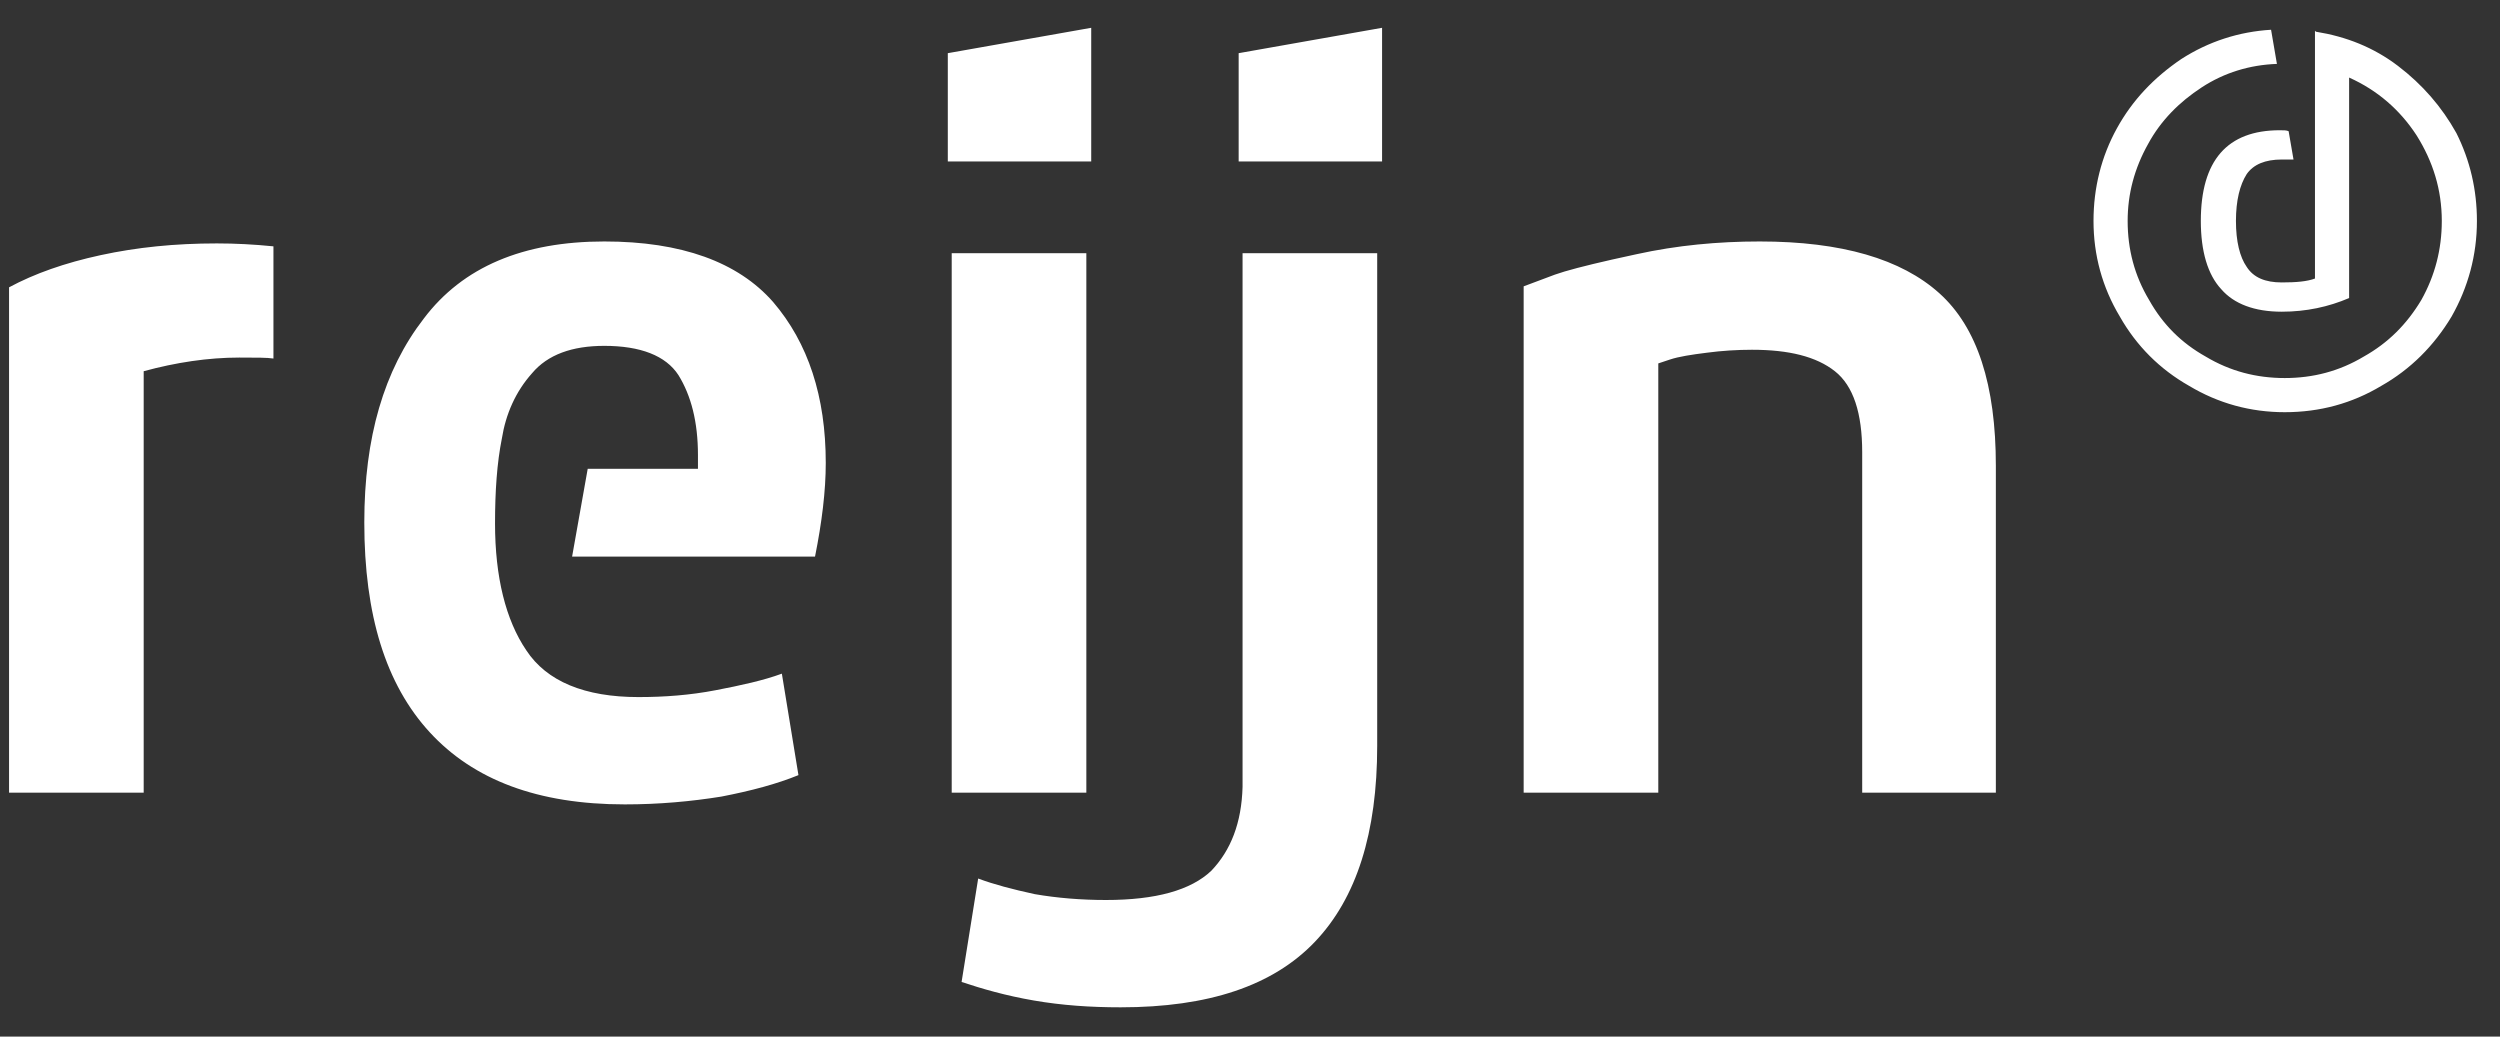 <?xml version="1.0" encoding="UTF-8"?>
<svg width="82px" height="34px" viewBox="0 0 82 34" version="1.1" xmlns="http://www.w3.org/2000/svg" xmlns:xlink="http://www.w3.org/1999/xlink">
    <rect x="0" y="0" width="82" height="34" fill="#333333" stroke="none"/>
    <!-- Generator: Sketch 58 (84663) - https://sketch.com -->
    <title>reijn-logo</title>
    <desc>Created with Sketch.</desc>
    <g id="reijn-logo" stroke="none" stroke-width="1" fill="none" fill-rule="evenodd">
        <path d="M8.969,11.76 L8.969,8.08 C8.329,8.016 7.721,7.984 7.113,7.984 C5.737,7.984 4.489,8.112 3.305,8.368 C2.121,8.624 1.129,8.976 0.297,9.424 L0.297,26 L4.713,26 L4.713,12.176 C5.769,11.888 6.825,11.728 7.849,11.728 L8.541,11.732 C8.729,11.736 8.873,11.744 8.969,11.76 Z M22.893,15.376 L19.277,15.376 L18.765,18.256 L26.733,18.256 C26.957,17.136 27.085,16.112 27.085,15.184 C27.085,13.008 26.509,11.248 25.357,9.904 C24.205,8.592 22.349,7.92 19.821,7.92 C17.165,7.92 15.181,8.752 13.901,10.448 C12.589,12.144 11.949,14.352 11.949,17.136 C11.949,20.176 12.653,22.448 14.093,24.016 C15.533,25.584 17.645,26.384 20.493,26.384 C21.613,26.384 22.669,26.288 23.661,26.128 C24.653,25.936 25.485,25.712 26.189,25.424 L25.645,22.096 C25.037,22.32 24.301,22.48 23.469,22.64 C22.637,22.8 21.805,22.864 20.941,22.864 C19.181,22.864 17.933,22.352 17.261,21.328 C16.589,20.336 16.237,18.928 16.237,17.168 C16.237,16.112 16.301,15.184 16.461,14.384 C16.589,13.584 16.909,12.848 17.453,12.24 C17.965,11.632 18.765,11.344 19.821,11.344 C21.005,11.344 21.837,11.664 22.253,12.304 C22.669,12.976 22.893,13.84 22.893,14.928 L22.893,15.376 Z M35.792,0.912 L35.792,5.296 L31.088,5.296 L31.088,1.744 L35.792,0.912 Z M35.632,8.304 L35.632,26 L31.216,26 L31.216,8.304 L35.632,8.304 Z M45.172,24.464 C45.172,27.312 44.5,29.456 43.124,30.896 C41.748,32.336 39.636,33.04 36.756,33.04 C35.764,33.04 34.836,32.976 33.908,32.816 C32.98,32.656 32.212,32.432 31.54,32.208 L32.084,28.816 C32.596,29.008 33.204,29.168 33.94,29.328 C34.676,29.456 35.476,29.52 36.276,29.52 C37.908,29.52 39.06,29.2 39.732,28.56 C40.372,27.888 40.724,26.992 40.756,25.808 L40.756,8.304 L45.172,8.304 L45.172,24.464 Z M45.332,0.912 L45.332,5.296 L40.628,5.296 L40.628,1.744 L45.332,0.912 Z M61.08,14.832 L61.08,26 L65.464,26 L65.464,15.28 C65.464,12.624 64.856,10.736 63.608,9.616 C62.36,8.496 60.408,7.92 57.72,7.92 C56.344,7.92 55,8.048 53.688,8.336 L52.885,8.512 C51.98,8.717 51.352,8.882 51,9.008 L49.976,9.392 L49.976,26 L54.392,26 L54.392,11.92 L54.776,11.792 C55.064,11.696 55.48,11.632 55.992,11.568 C56.472,11.504 56.984,11.472 57.464,11.472 C58.68,11.472 59.576,11.696 60.184,12.176 C60.792,12.656 61.08,13.552 61.08,14.832 Z M75.963,1.04 C76.955,1.2 77.851,1.552 78.651,2.16 C79.451,2.768 80.091,3.504 80.571,4.368 C81.019,5.264 81.243,6.224 81.243,7.248 C81.243,8.368 80.955,9.424 80.411,10.384 C79.835,11.344 79.067,12.112 78.107,12.656 C77.147,13.232 76.091,13.52 74.939,13.52 C73.819,13.52 72.763,13.232 71.803,12.656 C70.843,12.112 70.075,11.344 69.531,10.384 C68.955,9.424 68.667,8.368 68.667,7.248 C68.667,6.16 68.923,5.136 69.435,4.208 C69.947,3.28 70.651,2.544 71.547,1.936 C72.443,1.36 73.435,1.04 74.491,0.976 L74.683,2.096 C73.787,2.128 72.955,2.384 72.219,2.864 C71.483,3.344 70.875,3.952 70.459,4.72 C70.011,5.52 69.787,6.352 69.787,7.248 C69.787,8.176 70.011,9.04 70.491,9.84 C70.939,10.64 71.547,11.248 72.347,11.696 C73.147,12.176 74.011,12.4 74.939,12.4 C75.867,12.4 76.731,12.176 77.531,11.696 C78.331,11.248 78.939,10.64 79.419,9.84 C79.867,9.04 80.091,8.176 80.091,7.248 C80.091,6.224 79.803,5.296 79.259,4.432 C78.715,3.6 77.979,2.96 77.051,2.544 L77.051,9.776 C76.379,10.064 75.643,10.224 74.843,10.224 C73.947,10.224 73.275,9.968 72.859,9.488 C72.411,9.008 72.187,8.24 72.187,7.248 C72.187,5.264 73.051,4.272 74.779,4.272 L74.947,4.276 C74.995,4.28 75.035,4.288 75.067,4.304 L75.227,5.232 L74.843,5.232 C74.299,5.232 73.915,5.392 73.691,5.712 C73.467,6.064 73.339,6.576 73.339,7.248 C73.339,7.92 73.467,8.432 73.691,8.752 C73.915,9.104 74.299,9.264 74.843,9.264 C75.323,9.264 75.675,9.232 75.931,9.136 L75.931,1.008 L75.963,1.04 Z" id="reijn" fill="#FFFFFF" fill-rule="nonzero"></path>
    </g>
</svg>